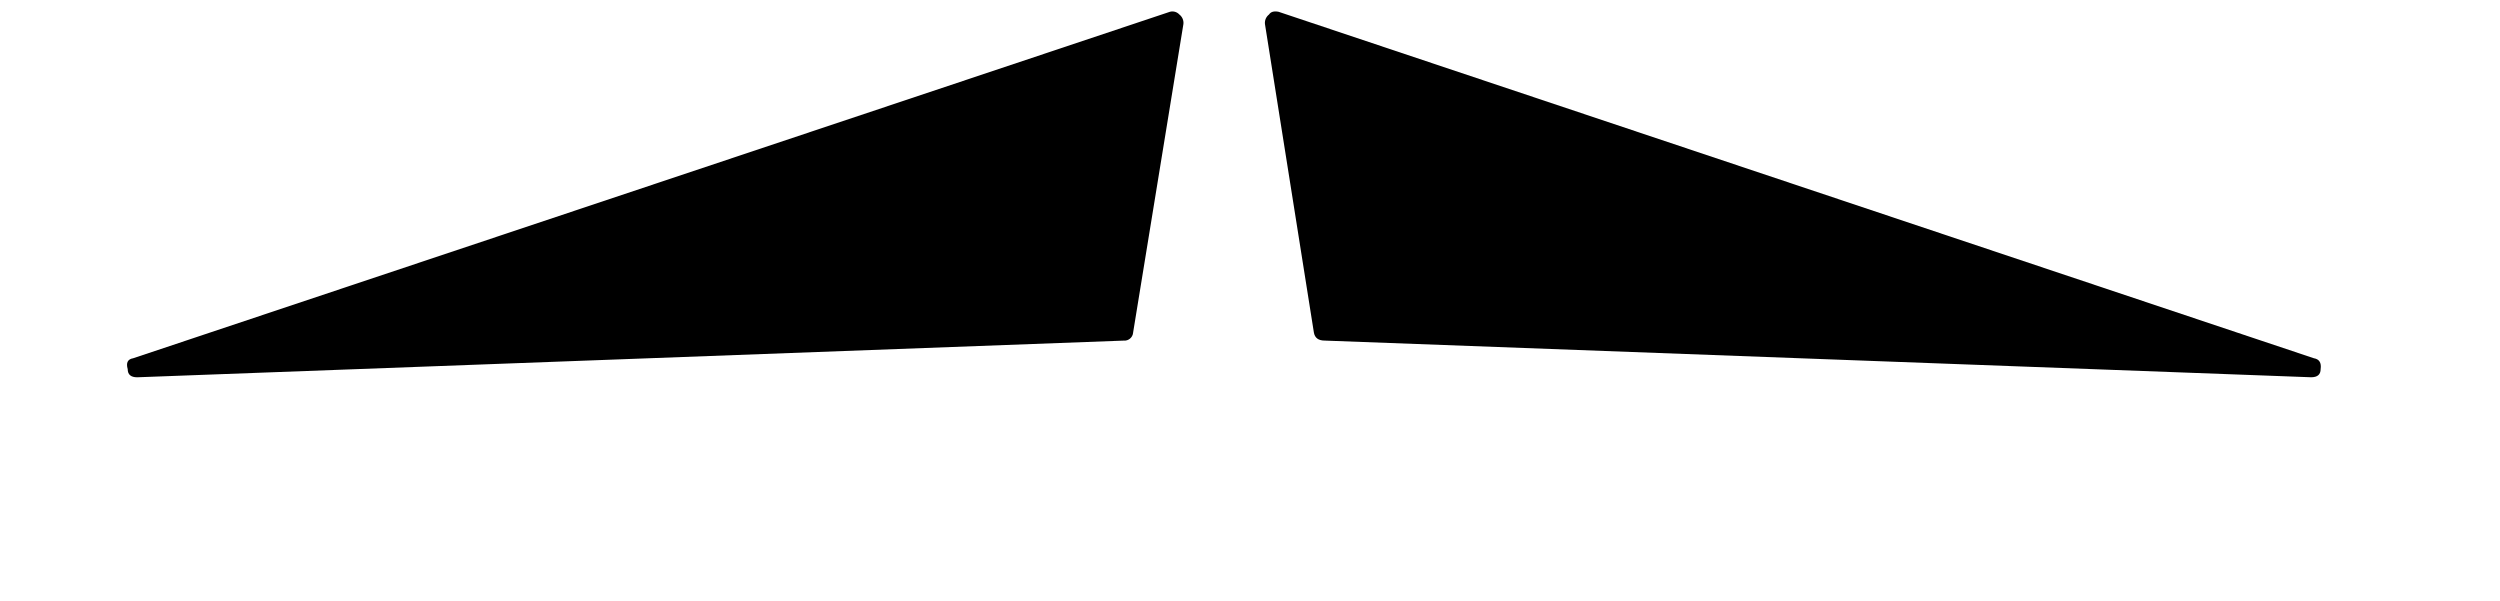 <?xml version="1.0" encoding="iso-8859-1"?>
<!-- Generator: Adobe Illustrator 20.1.0, SVG Export Plug-In . SVG Version: 6.00 Build 0)  -->
<svg version="1.0" id="Layer_1" xmlns="http://www.w3.org/2000/svg" xmlns:xlink="http://www.w3.org/1999/xlink" x="0px" y="0px"
	 viewBox="0 0 982.94 236.48" enable-background="new 0 0 982.94 236.48" xml:space="preserve">
<title>mustaches_0003</title>
<path fill-opacity="0" d="M942.34,26C903.88-1.78,843.513-7.3,761.24,9.44l-590.3,2.67c-66.6,0-114.143,14.6-142.63,43.8
	C9.437,75.503,0,100.08,0,129.64c0,21.013,5.163,39.89,15.49,56.63c21.367,33.48,60.72,50.22,118.06,50.22
	c22.504,0.083,44.932-2.604,66.78-8l590.3-2.67c71.227,7.453,123.933-6.267,158.12-41.16c22.793-22.793,34.19-48.257,34.19-76.39
	C982.94,73.37,969.407,45.947,942.34,26z"/>
<path d="M463.69,5.7c-0.935-1.015-2.357-1.428-3.69-1.07L52.35,140.86c-2.14,0.353-2.853,1.777-2.14,4.27
	c0,2.14,1.247,3.21,3.74,3.21l387.83-14.42c1.886,0.175,3.557-1.213,3.732-3.099c0.003-0.037,0.006-0.074,0.008-0.111L465.29,9.44
	C465.444,8,464.838,6.583,463.69,5.7 M502.69,4.63c-1.793-0.353-3.04,0.003-3.74,1.07c-1.148,0.883-1.754,2.3-1.6,3.74l19.23,121.26
	c0.353,2.14,1.777,3.21,4.27,3.21l387.83,14.42c2.493,0,3.74-1.07,3.74-3.21c0.353-2.493-0.537-3.917-2.67-4.27L502.69,4.63z"/>
</svg>
